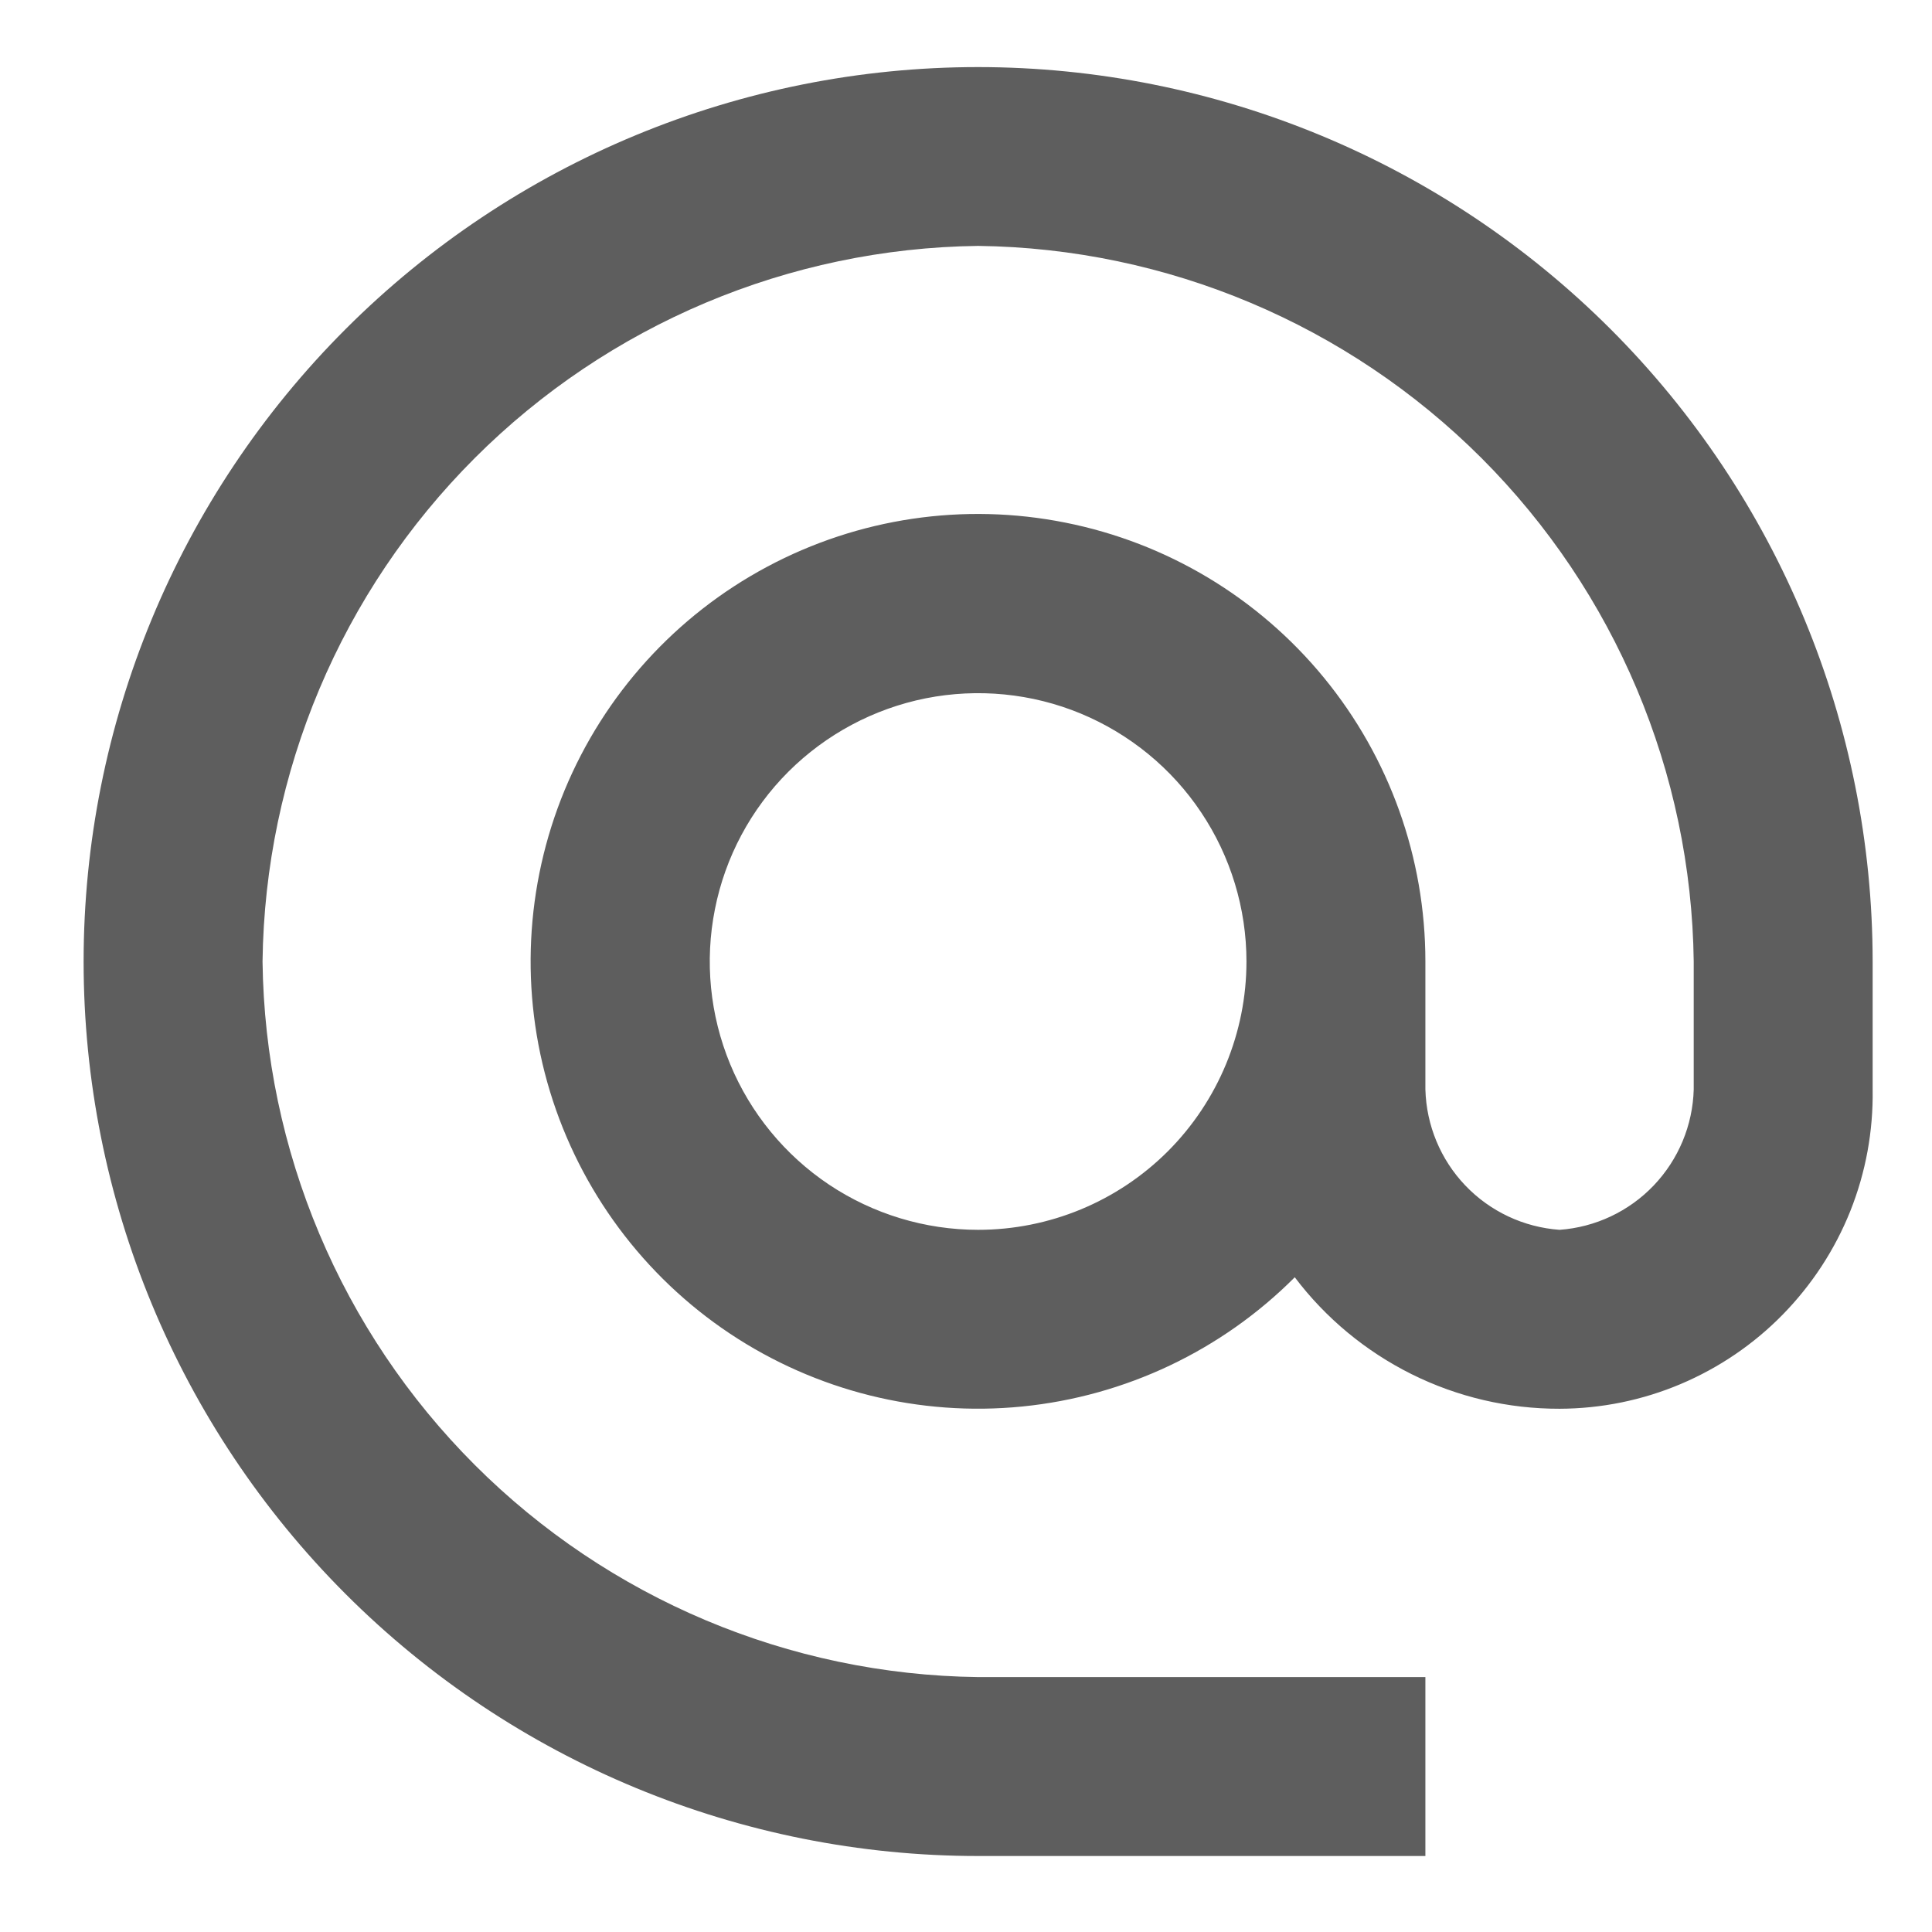 <svg width="18" height="18" viewBox="0 0 18 18" fill="none" xmlns="http://www.w3.org/2000/svg">
<path d="M9.113 0.625C6.903 0.625 4.783 1.503 3.22 3.066C1.657 4.629 0.779 6.748 0.779 8.959C0.779 11.169 1.657 13.288 3.22 14.851C4.783 16.414 6.903 17.292 9.113 17.292H13.28V15.625H9.113C7.351 15.603 5.668 14.893 4.423 13.648C3.177 12.402 2.468 10.719 2.446 8.958C2.468 7.197 3.177 5.514 4.423 4.268C5.668 3.023 7.351 2.313 9.113 2.291C10.874 2.313 12.557 3.023 13.803 4.268C15.048 5.514 15.758 7.197 15.78 8.958V10.15C15.771 10.484 15.638 10.803 15.407 11.045C15.176 11.287 14.863 11.434 14.53 11.458C14.196 11.434 13.883 11.287 13.652 11.045C13.421 10.803 13.289 10.484 13.28 10.15V8.958C13.28 7.993 12.946 7.059 12.334 6.313C11.722 5.567 10.871 5.057 9.925 4.869C8.979 4.68 7.997 4.826 7.146 5.281C6.295 5.736 5.629 6.472 5.26 7.363C4.892 8.255 4.843 9.246 5.124 10.169C5.405 11.092 5.997 11.889 6.799 12.424C7.602 12.959 8.565 13.2 9.525 13.104C10.485 13.008 11.382 12.583 12.063 11.9C12.351 12.281 12.724 12.59 13.152 12.803C13.58 13.016 14.052 13.126 14.53 13.125C14.917 13.124 15.301 13.046 15.658 12.895C16.015 12.744 16.339 12.524 16.61 12.247C16.881 11.97 17.095 11.643 17.239 11.283C17.383 10.922 17.453 10.538 17.447 10.15V8.958C17.446 6.748 16.568 4.629 15.005 3.066C13.442 1.504 11.323 0.626 9.113 0.625ZM9.113 11.458C8.618 11.458 8.135 11.311 7.724 11.037C7.313 10.762 6.992 10.371 6.803 9.915C6.614 9.458 6.564 8.955 6.661 8.47C6.757 7.985 6.995 7.54 7.345 7.19C7.695 6.841 8.14 6.603 8.625 6.506C9.11 6.41 9.613 6.459 10.069 6.648C10.526 6.838 10.917 7.158 11.191 7.569C11.466 7.98 11.613 8.464 11.613 8.958C11.613 9.621 11.349 10.257 10.881 10.726C10.412 11.195 9.776 11.458 9.113 11.458Z" fill="#5E5E5E"/>
</svg>
